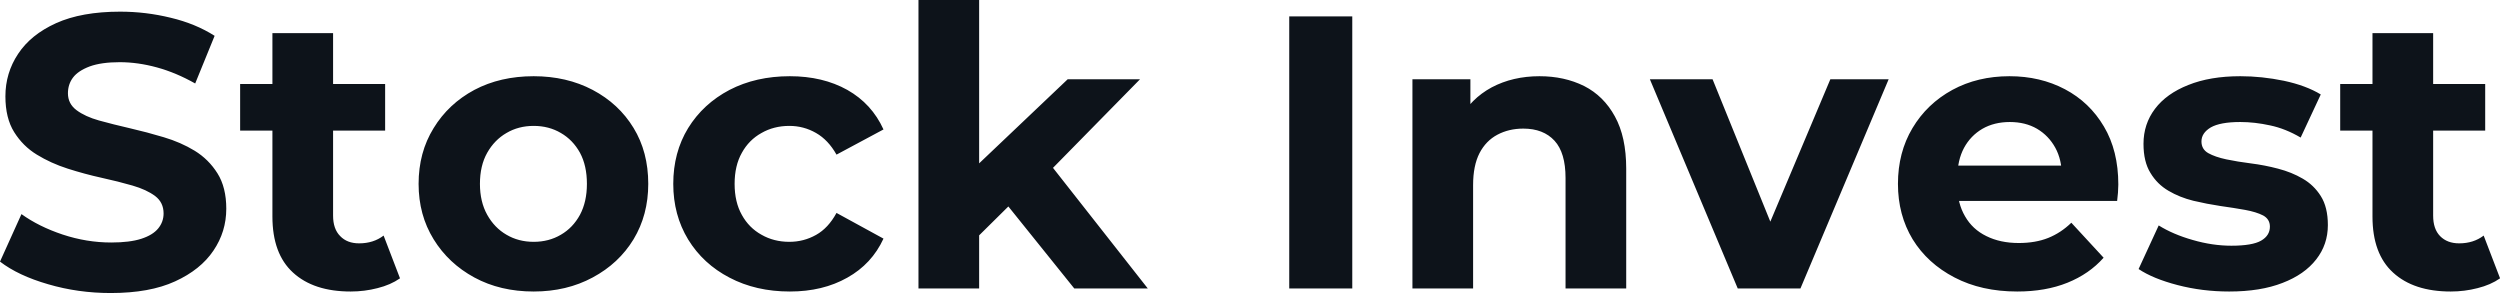 <svg fill="#0D131A" viewBox="0 0 147.936 17.342" height="100%" width="100%" xmlns="http://www.w3.org/2000/svg"><path preserveAspectRatio="none" d="M6.55 17.34L6.55 17.34Q4.62 17.34 2.85 16.82Q1.08 16.31 0 15.48L0 15.48L1.27 12.67Q2.30 13.41 3.71 13.88Q5.13 14.35 6.58 14.35L6.58 14.35Q7.68 14.35 8.36 14.13Q9.04 13.91 9.36 13.52Q9.68 13.13 9.68 12.63L9.68 12.63Q9.68 11.98 9.18 11.60Q8.67 11.22 7.84 10.98Q7.01 10.74 6.01 10.52Q5.01 10.30 4.01 9.98Q3.01 9.66 2.18 9.15Q1.36 8.65 0.84 7.82Q0.32 6.99 0.32 5.70L0.32 5.70Q0.32 4.32 1.07 3.19Q1.82 2.05 3.32 1.37Q4.83 0.69 7.11 0.69L7.11 0.69Q8.63 0.69 10.10 1.05Q11.57 1.40 12.70 2.12L12.70 2.12L11.55 4.94Q10.42 4.30 9.29 3.99Q8.16 3.68 7.08 3.68L7.08 3.68Q6.00 3.68 5.31 3.93Q4.62 4.19 4.32 4.59Q4.02 4.99 4.02 5.52L4.02 5.52Q4.02 6.14 4.53 6.52Q5.04 6.90 5.86 7.13Q6.69 7.36 7.69 7.59Q8.69 7.82 9.69 8.12Q10.70 8.42 11.52 8.92Q12.35 9.43 12.87 10.26Q13.39 11.09 13.39 12.35L13.39 12.35Q13.39 13.71 12.63 14.83Q11.87 15.96 10.36 16.65Q8.86 17.34 6.55 17.34ZM20.75 17.25L20.75 17.25Q18.56 17.25 17.34 16.13Q16.12 15.02 16.12 12.81L16.12 12.81L16.12 1.96L19.71 1.96L19.71 12.76Q19.71 13.55 20.13 13.97Q20.54 14.40 21.25 14.40L21.25 14.40Q22.10 14.40 22.70 13.94L22.70 13.94L23.67 16.47Q23.11 16.86 22.34 17.05Q21.57 17.25 20.75 17.25ZM22.79 7.73L14.21 7.73L14.21 4.97L22.79 4.97L22.79 7.73ZM31.58 17.25L31.58 17.25Q29.60 17.25 28.07 16.42Q26.54 15.59 25.66 14.16Q24.77 12.72 24.77 10.88L24.77 10.88Q24.77 9.02 25.66 7.58Q26.54 6.14 28.07 5.32Q29.60 4.51 31.58 4.51L31.58 4.51Q33.53 4.51 35.07 5.32Q36.62 6.14 37.49 7.57Q38.36 8.99 38.36 10.88L38.36 10.88Q38.36 12.72 37.49 14.16Q36.62 15.59 35.07 16.42Q33.53 17.25 31.58 17.25ZM31.58 14.31L31.58 14.31Q32.48 14.31 33.19 13.89Q33.90 13.48 34.32 12.71Q34.73 11.94 34.73 10.88L34.73 10.88Q34.73 9.80 34.32 9.04Q33.90 8.28 33.19 7.87Q32.48 7.45 31.58 7.45L31.58 7.45Q30.68 7.45 29.97 7.87Q29.26 8.28 28.83 9.04Q28.40 9.80 28.40 10.88L28.40 10.88Q28.40 11.94 28.83 12.71Q29.26 13.48 29.97 13.89Q30.68 14.31 31.58 14.31ZM46.74 17.25L46.74 17.25Q44.73 17.25 43.17 16.43Q41.61 15.62 40.72 14.17Q39.84 12.72 39.84 10.88L39.84 10.88Q39.84 9.02 40.72 7.58Q41.61 6.14 43.17 5.32Q44.73 4.51 46.74 4.51L46.74 4.51Q48.69 4.51 50.14 5.32Q51.59 6.14 52.28 7.66L52.28 7.66L49.50 9.15Q49.01 8.28 48.29 7.87Q47.56 7.45 46.71 7.45L46.71 7.45Q45.79 7.45 45.06 7.87Q44.32 8.28 43.90 9.04Q43.47 9.80 43.47 10.88L43.47 10.88Q43.47 11.96 43.90 12.72Q44.32 13.48 45.06 13.89Q45.79 14.31 46.71 14.31L46.71 14.31Q47.56 14.31 48.29 13.90Q49.01 13.50 49.50 12.60L49.50 12.60L52.28 14.12Q51.59 15.62 50.14 16.43Q48.69 17.25 46.74 17.25ZM60.05 11.84L57.32 14.54L57.41 10.17L63.18 4.69L67.46 4.69L61.92 10.33L60.05 11.84ZM57.94 17.07L54.35 17.07L54.35 0L57.94 0L57.94 17.07ZM67.92 17.07L63.57 17.07L59.39 11.87L61.64 9.08L67.92 17.07ZM80.02 17.07L76.29 17.07L76.29 0.97L80.02 0.97L80.02 17.07ZM91.10 4.51L91.10 4.51Q92.57 4.51 93.74 5.09Q94.90 5.68 95.56 6.89Q96.23 8.10 96.23 9.98L96.23 9.98L96.23 17.07L92.64 17.07L92.64 10.53Q92.64 9.04 91.99 8.33Q91.33 7.61 90.14 7.61L90.14 7.61Q89.29 7.61 88.61 7.97Q87.93 8.33 87.55 9.06Q87.17 9.80 87.17 10.95L87.17 10.95L87.17 17.07L83.58 17.07L83.58 4.69L87.01 4.69L87.01 8.12L86.36 7.08Q87.03 5.84 88.27 5.17Q89.52 4.51 91.10 4.51ZM106.54 17.07L102.83 17.07L97.63 4.69L101.34 4.69L105.66 15.34L103.82 15.34L108.31 4.69L111.76 4.69L106.54 17.07ZM119.37 17.25L119.37 17.25Q117.25 17.25 115.66 16.42Q114.06 15.59 113.18 14.16Q112.31 12.72 112.31 10.88L112.31 10.88Q112.31 9.02 113.17 7.58Q114.03 6.14 115.53 5.32Q117.02 4.51 118.91 4.51L118.91 4.51Q120.73 4.51 122.19 5.28Q123.65 6.05 124.50 7.49Q125.35 8.92 125.35 10.92L125.35 10.92Q125.35 11.13 125.33 11.40Q125.30 11.66 125.28 11.89L125.28 11.89L115.23 11.89L115.23 9.80L123.39 9.80L122.01 10.42Q122.01 9.45 121.62 8.74Q121.23 8.03 120.54 7.62Q119.85 7.22 118.93 7.22L118.93 7.22Q118.01 7.22 117.31 7.62Q116.61 8.03 116.22 8.75Q115.83 9.48 115.83 10.46L115.83 10.46L115.83 11.02Q115.83 12.03 116.28 12.80Q116.72 13.57 117.54 13.97Q118.36 14.38 119.46 14.38L119.46 14.38Q120.45 14.38 121.20 14.08Q121.95 13.78 122.57 13.18L122.57 13.18L124.48 15.25Q123.63 16.21 122.34 16.73Q121.05 17.25 119.37 17.25ZM131.91 17.25L131.91 17.25Q130.32 17.25 128.86 16.87Q127.40 16.49 126.55 15.92L126.55 15.92L127.74 13.34Q128.59 13.87 129.75 14.20Q130.92 14.54 132.04 14.54L132.04 14.54Q133.28 14.54 133.80 14.24Q134.32 13.94 134.32 13.41L134.32 13.41Q134.32 12.97 133.92 12.75Q133.51 12.54 132.85 12.42Q132.18 12.30 131.39 12.19Q130.59 12.07 129.79 11.88Q128.98 11.68 128.32 11.29Q127.65 10.90 127.25 10.23Q126.84 9.57 126.84 8.51L126.84 8.51Q126.84 7.34 127.52 6.44Q128.20 5.54 129.49 5.03Q130.78 4.51 132.57 4.51L132.57 4.51Q133.84 4.51 135.15 4.78Q136.46 5.06 137.33 5.59L137.33 5.59L136.14 8.14Q135.24 7.61 134.33 7.42Q133.42 7.22 132.57 7.22L132.57 7.22Q131.38 7.22 130.82 7.54Q130.27 7.87 130.27 8.37L130.27 8.37Q130.27 8.83 130.67 9.06Q131.08 9.29 131.74 9.43Q132.41 9.57 133.20 9.67Q134.00 9.77 134.80 9.98Q135.61 10.19 136.26 10.57Q136.92 10.95 137.33 11.60Q137.75 12.26 137.75 13.32L137.75 13.32Q137.75 14.47 137.06 15.35Q136.37 16.24 135.07 16.74Q133.77 17.25 131.91 17.25ZM145.02 17.25L145.02 17.25Q142.83 17.25 141.61 16.13Q140.39 15.02 140.39 12.81L140.39 12.81L140.39 1.96L143.98 1.96L143.98 12.76Q143.98 13.55 144.39 13.97Q144.81 14.40 145.52 14.40L145.52 14.40Q146.37 14.40 146.97 13.94L146.97 13.94L147.94 16.47Q147.38 16.86 146.61 17.05Q145.84 17.25 145.02 17.25ZM147.06 7.73L138.48 7.73L138.48 4.97L147.06 4.97L147.06 7.73Z"></path></svg>